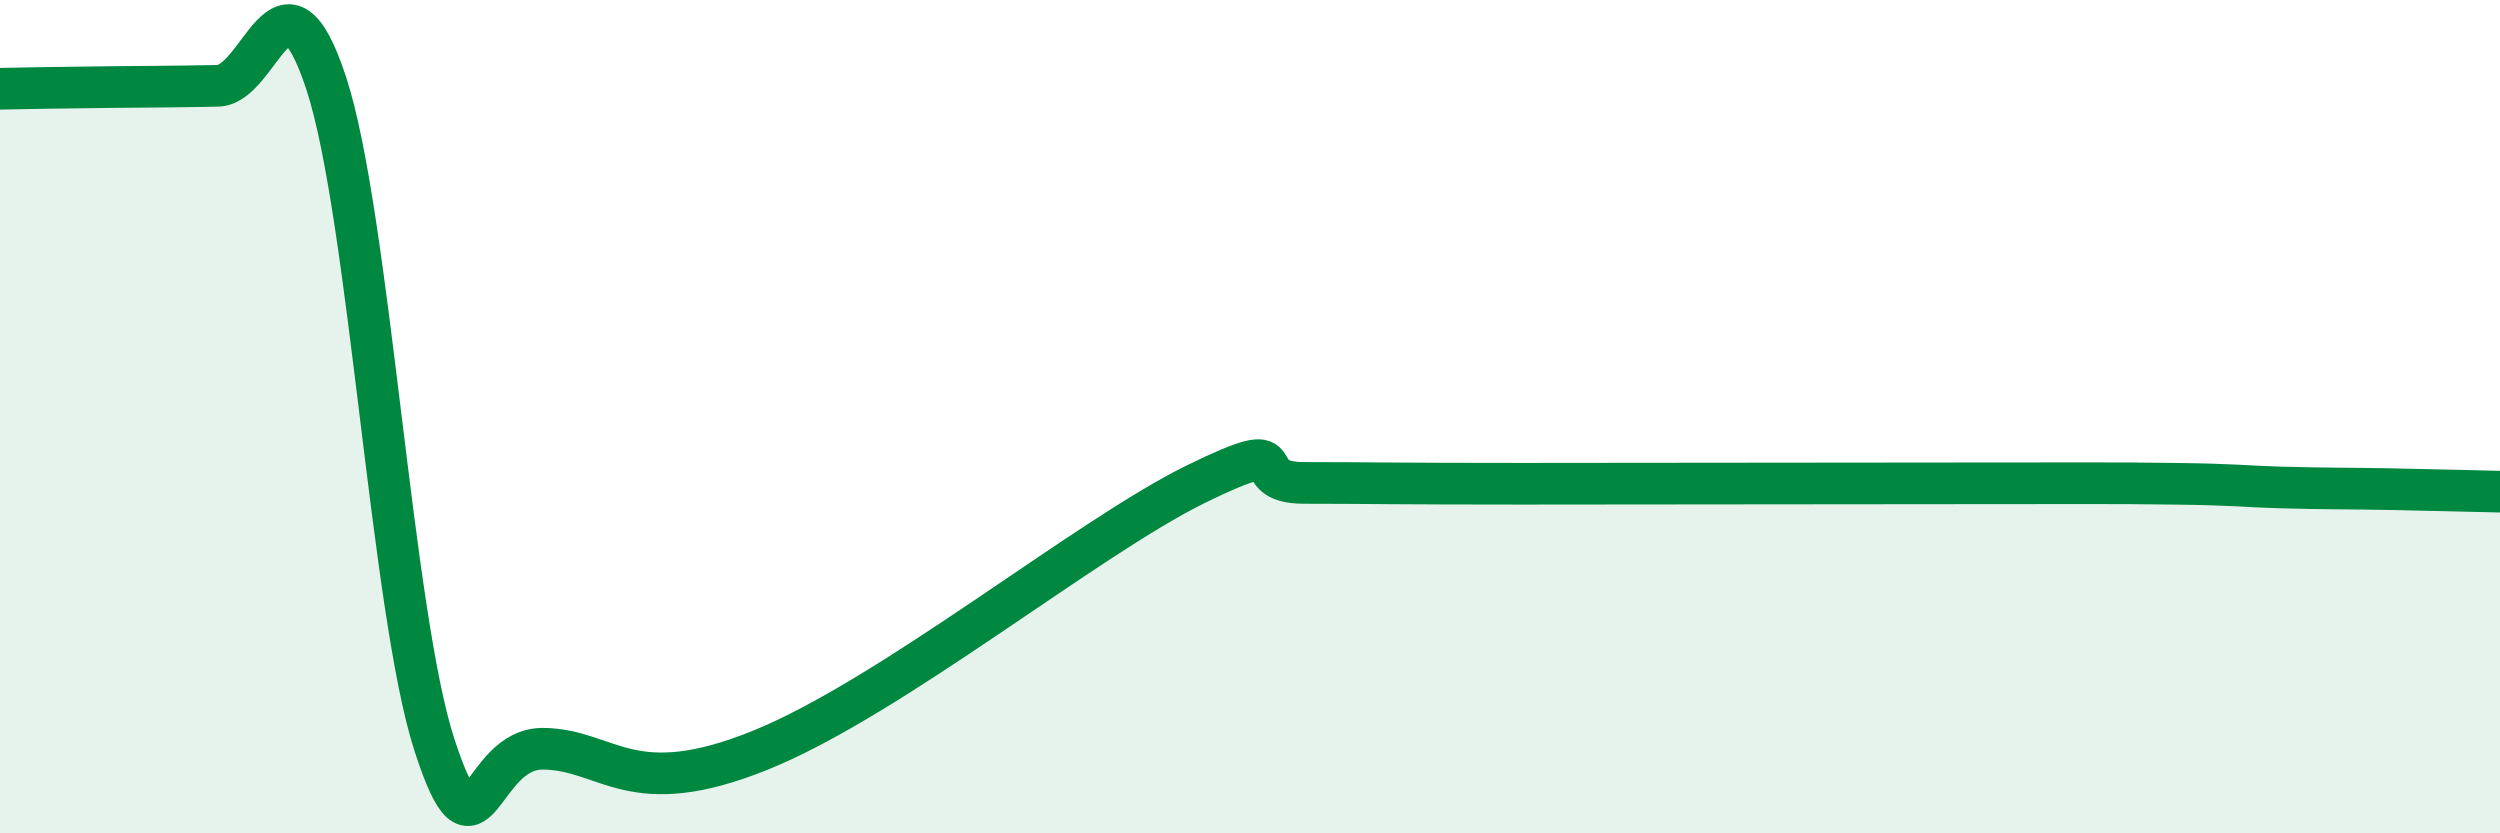 
    <svg width="60" height="20" viewBox="0 0 60 20" xmlns="http://www.w3.org/2000/svg">
      <path
        d="M 0,2.13 C 0.52,2.12 1.57,2.1 2.61,2.09 C 3.65,2.08 4.18,2.08 5.22,2.06 C 6.26,2.04 6.79,-1.17 7.83,2 C 8.87,5.17 9.39,14.7 10.43,17.89 C 11.47,21.08 11.47,17.95 13.04,17.97 C 14.61,17.99 15.13,19.27 18.26,18 C 21.39,16.73 26.09,12.9 28.7,11.62 C 31.31,10.34 29.74,11.59 31.3,11.59 C 32.86,11.59 33.39,11.61 36.52,11.61 C 39.65,11.61 43.83,11.6 46.96,11.6 C 50.09,11.6 50.61,11.59 52.17,11.61 C 53.73,11.63 53.74,11.67 54.78,11.7 C 55.82,11.73 56.35,11.72 57.39,11.74 C 58.43,11.76 59.48,11.79 60,11.8L60 20L0 20Z"
        fill="#008740"
        opacity="0.1"
        stroke-linecap="round"
        stroke-linejoin="round"
      />
      <path
        d="M 0,2.13 C 0.52,2.12 1.57,2.1 2.61,2.09 C 3.65,2.08 4.18,2.08 5.22,2.06 C 6.26,2.04 6.79,-1.17 7.83,2 C 8.87,5.17 9.39,14.7 10.43,17.89 C 11.47,21.08 11.47,17.95 13.04,17.97 C 14.61,17.99 15.13,19.27 18.26,18 C 21.39,16.73 26.09,12.9 28.7,11.62 C 31.31,10.34 29.74,11.59 31.3,11.59 C 32.86,11.59 33.39,11.61 36.52,11.61 C 39.65,11.61 43.83,11.6 46.96,11.6 C 50.09,11.6 50.61,11.59 52.17,11.61 C 53.73,11.63 53.74,11.67 54.78,11.7 C 55.82,11.73 56.35,11.72 57.39,11.74 C 58.43,11.76 59.48,11.79 60,11.8"
        stroke="#008740"
        stroke-width="1"
        fill="none"
        stroke-linecap="round"
        stroke-linejoin="round"
      />
    </svg>
  